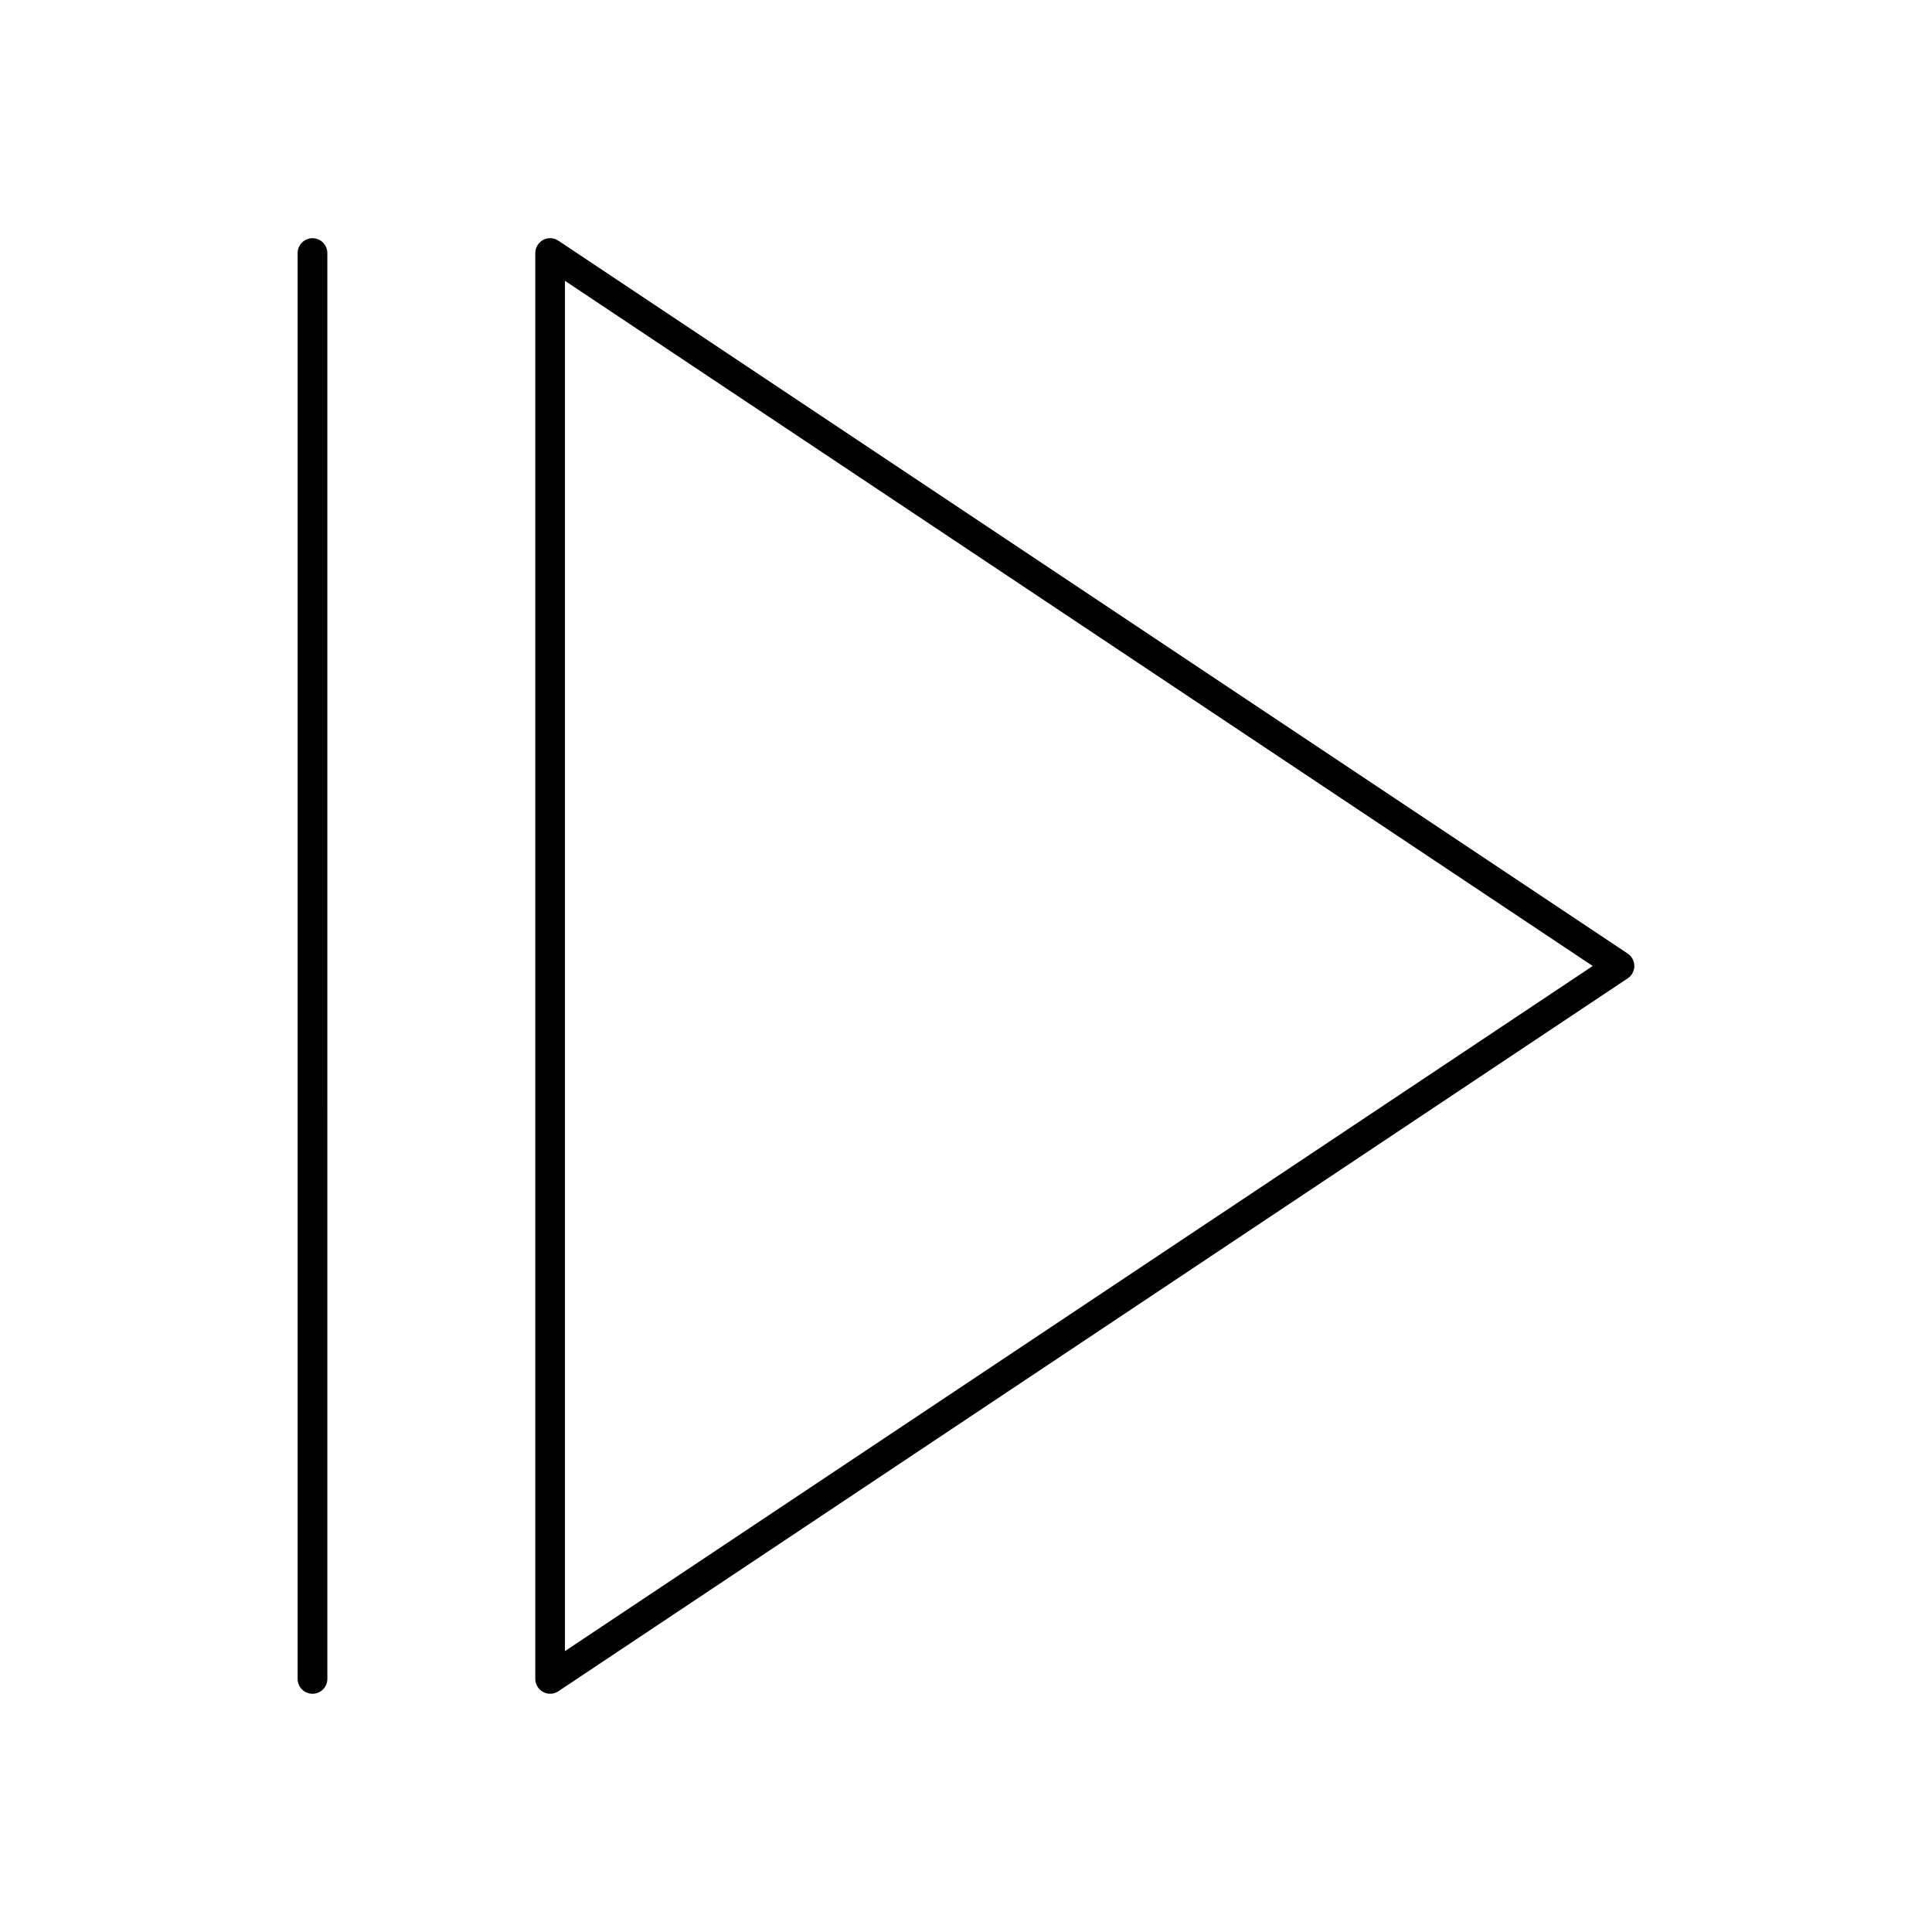 <?xml version="1.0" encoding="UTF-8"?>
<!-- Uploaded to: ICON Repo, www.iconrepo.com, Generator: ICON Repo Mixer Tools -->
<svg fill="#000000" width="800px" height="800px" version="1.1" viewBox="144 144 512 512" xmlns="http://www.w3.org/2000/svg">
 <g>
  <path d="m575.36 396.71-283.39-188.93c-1.203-0.805-2.762-0.883-4.039-0.195-1.273 0.695-2.074 2.023-2.074 3.481v377.86c0 1.457 0.805 2.785 2.078 3.465 0.582 0.316 1.219 0.473 1.859 0.473 0.762 0 1.527-0.219 2.18-0.66l283.39-188.93c1.09-0.73 1.75-1.961 1.75-3.273 0-1.316-0.66-2.551-1.754-3.285zm-281.64 184.85v-363.14l272.36 181.58z"/>
  <path d="m226.81 207.13c-2.172 0-3.934 1.766-3.934 3.938v377.86c0 2.172 1.762 3.938 3.938 3.938 2.172 0 3.938-1.762 3.938-3.938l-0.004-377.86c0-2.172-1.762-3.938-3.938-3.938z"/>
 </g>
</svg>